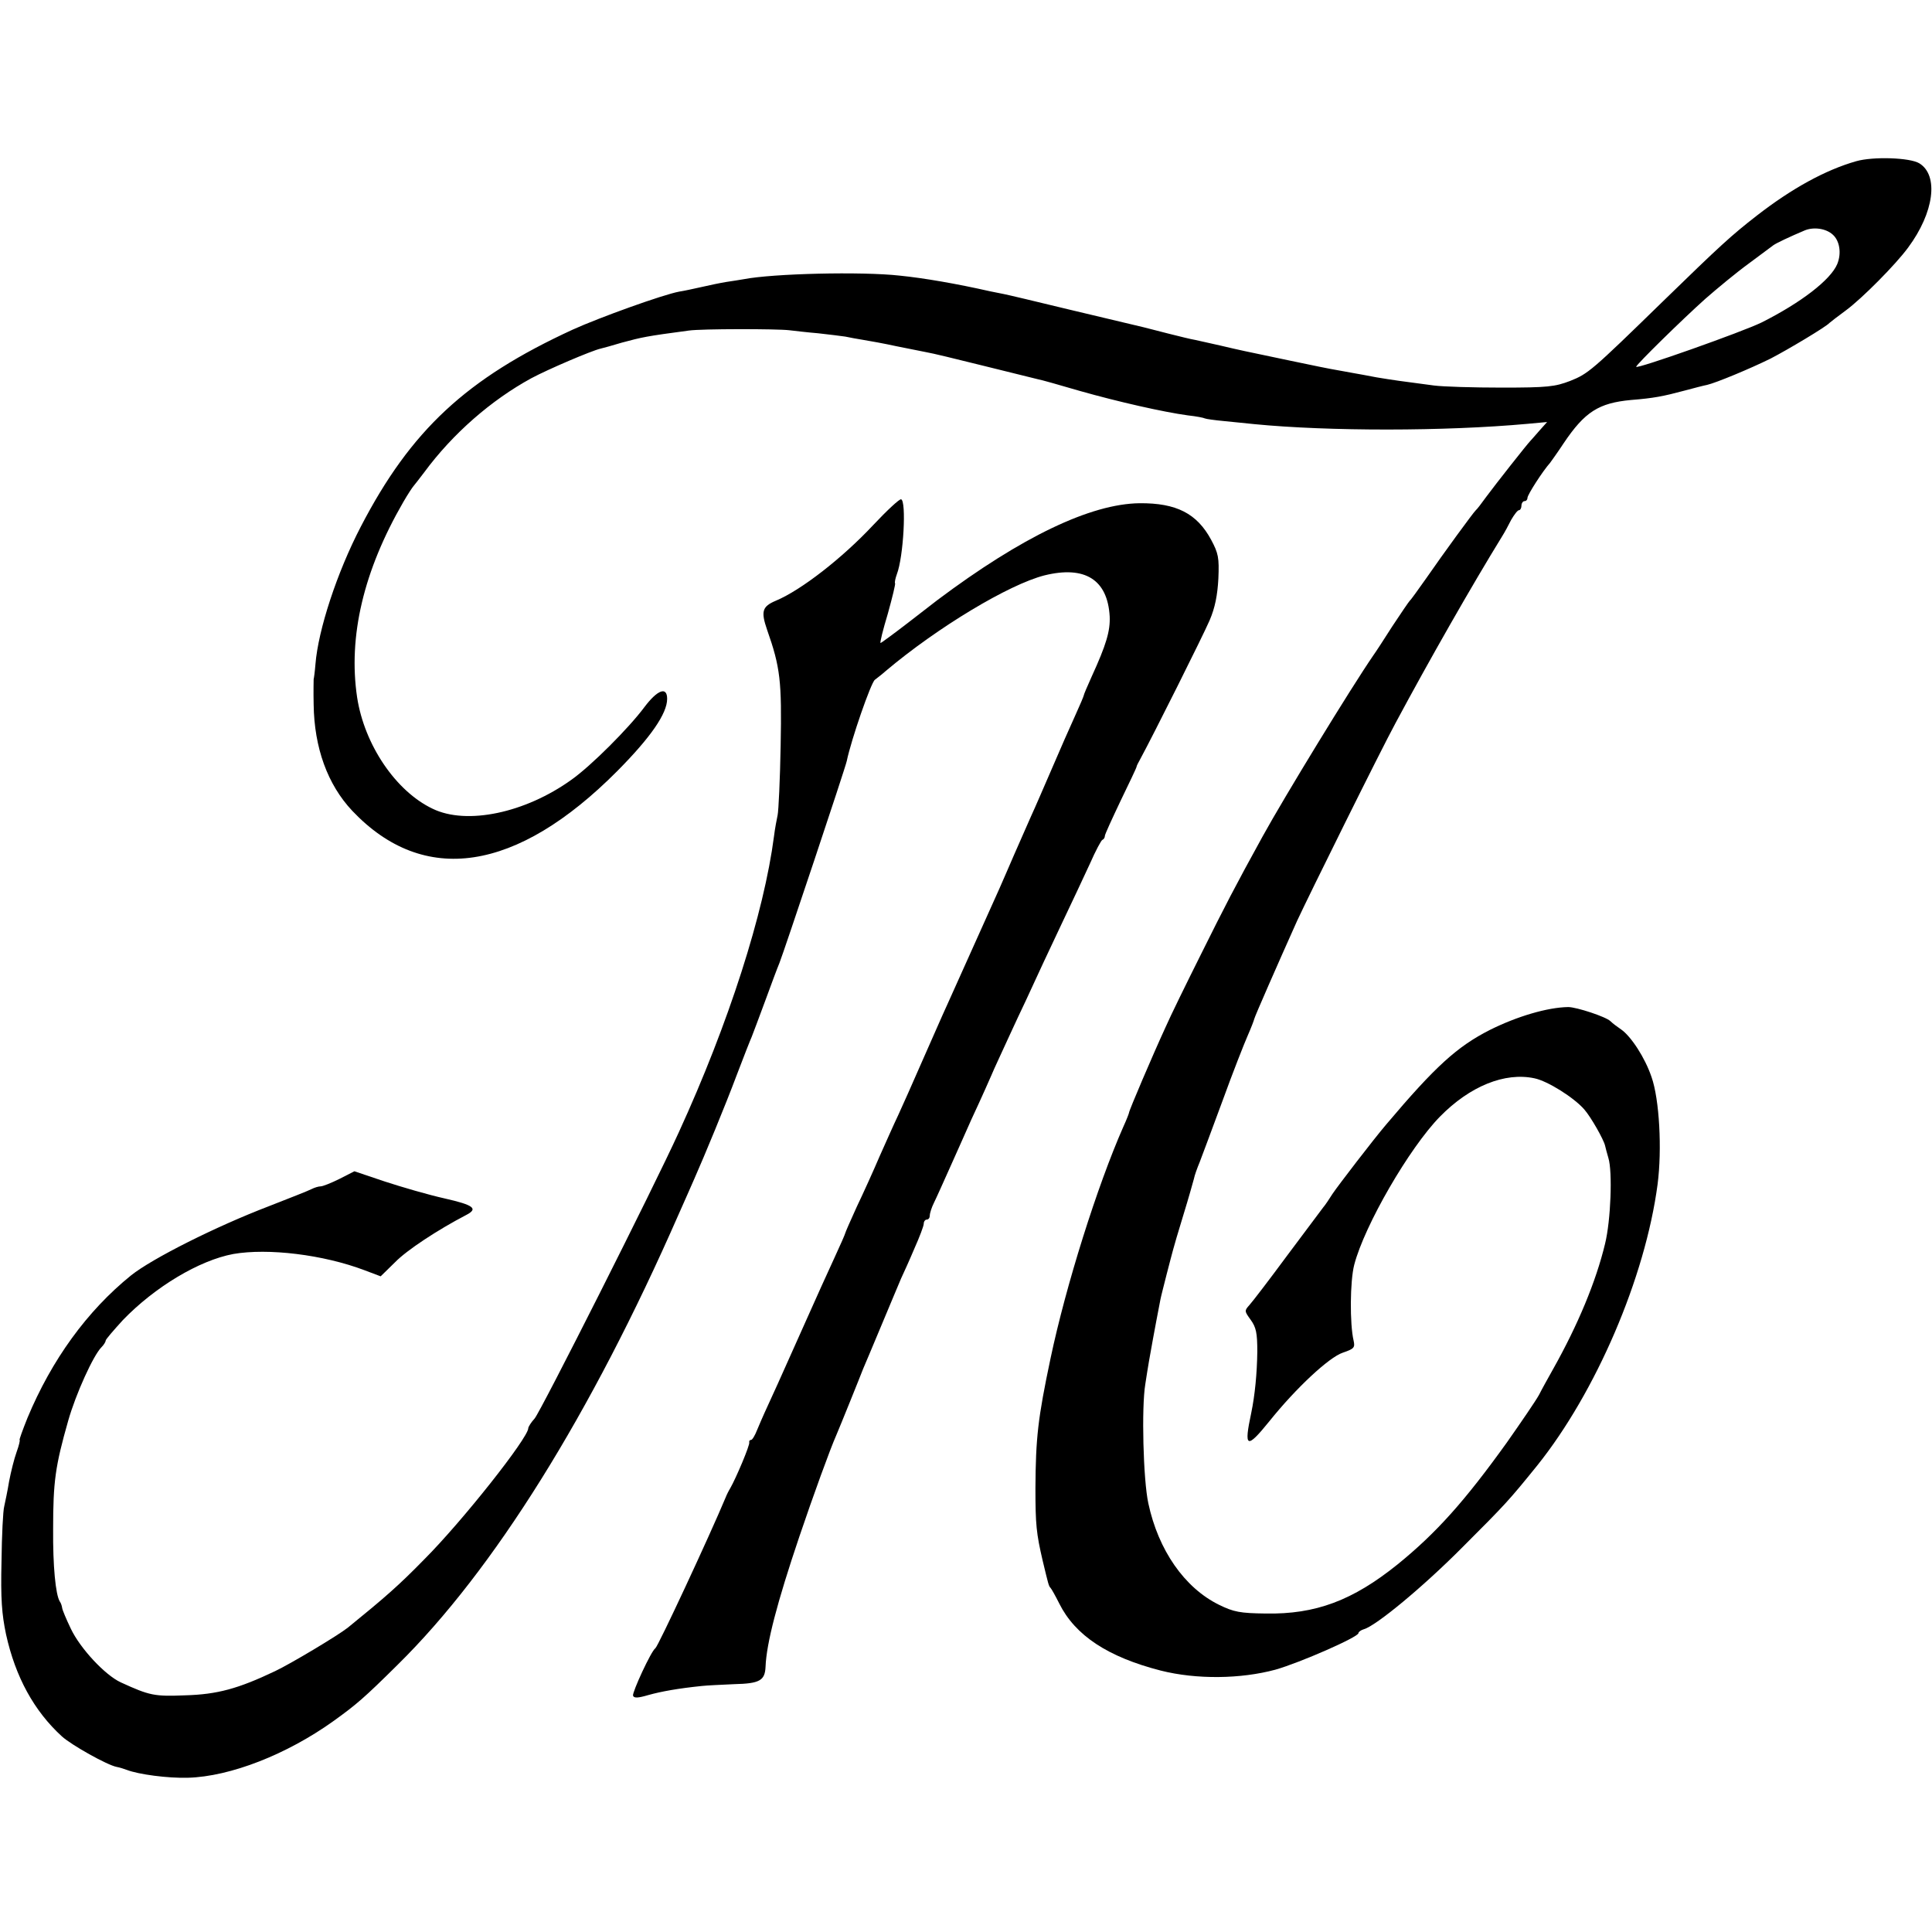 <?xml version="1.0" standalone="no"?>
<!DOCTYPE svg PUBLIC "-//W3C//DTD SVG 20010904//EN"
 "http://www.w3.org/TR/2001/REC-SVG-20010904/DTD/svg10.dtd">
<svg version="1.0" xmlns="http://www.w3.org/2000/svg"
 width="640pt" height="640pt" viewBox="0 0 640 640"
 preserveAspectRatio="xMidYMid meet">
<g transform="translate(0,640) scale(0.1,-0.1)"
fill="#000000" stroke="none">
<path d="M6149 5866 c-102 -29 -213 -90 -329 -180 -85 -66 -123 -101 -309
-282 -240 -234 -250 -242 -310 -266 -50 -19 -74 -22 -226 -22 -93 0 -195 3
-225 7 -107 14 -136 18 -190 27 -30 6 -65 12 -76 14 -12 2 -37 7 -55 10 -19 3
-88 17 -154 31 -167 35 -163 34 -231 50 -34 8 -73 16 -85 19 -13 2 -53 12 -89
21 -36 9 -73 19 -82 21 -25 6 -30 7 -248 59 -107 26 -204 49 -215 51 -11 2
-31 6 -45 9 -110 25 -220 44 -300 52 -126 14 -420 7 -517 -12 -11 -2 -37 -6
-57 -9 -19 -3 -57 -11 -83 -17 -27 -6 -59 -13 -73 -15 -54 -10 -265 -86 -353
-126 -352 -162 -536 -333 -702 -653 -79 -152 -141 -342 -150 -455 -2 -25 -5
-47 -6 -50 0 -3 -1 -41 0 -84 2 -143 46 -265 128 -352 237 -250 544 -204 878
132 110 111 165 190 165 239 0 42 -32 30 -75 -27 -52 -70 -177 -195 -242 -241
-153 -110 -347 -151 -460 -96 -122 58 -226 212 -250 369 -30 201 21 419 153
647 15 26 31 50 34 53 3 3 18 23 35 45 95 129 223 240 355 312 56 30 199 91
229 98 9 2 41 11 71 20 67 18 79 21 222 40 41 6 292 6 333 1 17 -2 59 -7 95
-10 36 -4 77 -9 90 -11 14 -3 41 -8 60 -11 19 -3 69 -12 110 -21 41 -8 86 -17
100 -20 14 -2 97 -22 185 -44 88 -22 170 -42 182 -45 12 -2 75 -20 140 -39
127 -36 277 -70 358 -81 28 -3 53 -8 56 -10 4 -2 33 -6 65 -9 33 -3 77 -8 99
-10 246 -24 631 -24 905 1 l65 6 -25 -28 c-14 -16 -27 -31 -30 -34 -11 -11
-118 -147 -146 -185 -16 -22 -31 -42 -35 -45 -8 -7 -108 -144 -164 -225 -27
-38 -51 -72 -55 -75 -3 -3 -29 -41 -58 -85 -28 -44 -56 -87 -62 -95 -75 -109
-296 -471 -367 -600 -92 -167 -125 -231 -204 -390 -48 -96 -102 -206 -119
-245 -41 -89 -120 -274 -120 -281 0 -2 -8 -23 -19 -47 -86 -195 -190 -525
-241 -767 -42 -199 -49 -263 -50 -430 0 -120 3 -150 24 -240 19 -79 20 -84 26
-90 3 -3 16 -26 29 -52 53 -106 161 -177 336 -222 119 -30 265 -28 380 3 81
23 275 108 275 121 0 4 8 10 18 13 40 11 197 141 327 272 145 145 153 154 247
270 194 242 358 622 399 932 15 116 6 281 -20 355 -22 65 -68 135 -101 158
-12 8 -28 20 -35 27 -15 15 -113 47 -140 47 -69 -1 -170 -31 -260 -76 -108
-55 -180 -120 -343 -313 -41 -48 -160 -203 -178 -230 -10 -16 -24 -37 -31 -45
-6 -8 -60 -80 -119 -159 -59 -80 -115 -153 -125 -164 -17 -19 -17 -20 4 -49
18 -25 22 -43 22 -106 -1 -72 -8 -144 -20 -202 -25 -117 -16 -122 60 -28 89
111 198 212 243 227 38 13 41 17 36 40 -13 55 -12 197 2 251 34 131 183 388
284 491 99 101 215 148 313 127 44 -9 131 -64 165 -103 22 -25 64 -99 69 -120
1 -5 6 -24 11 -41 14 -45 8 -207 -11 -284 -30 -125 -90 -269 -172 -415 -15
-27 -37 -66 -47 -86 -11 -20 -59 -90 -106 -157 -140 -195 -234 -300 -362 -404
-149 -120 -272 -166 -437 -163 -85 1 -106 5 -155 29 -114 56 -201 181 -234
336 -17 78 -23 318 -10 395 3 22 9 56 12 75 5 29 18 102 38 205 2 11 12 49 21
85 9 36 19 72 21 80 2 8 17 60 34 115 17 55 32 109 35 120 2 11 11 36 19 55 7
19 42 111 76 204 34 94 72 190 83 215 11 25 21 51 22 56 2 9 77 180 142 325
38 82 276 563 326 655 112 209 253 456 354 620 7 11 20 35 29 53 10 17 21 32
26 32 4 0 8 7 8 15 0 8 5 15 10 15 6 0 10 5 10 11 0 10 50 88 75 116 5 7 26
36 45 65 70 104 116 133 223 143 75 6 106 12 177 31 30 8 64 17 75 19 30 7
141 53 210 87 58 30 185 106 195 118 3 3 28 22 55 42 54 40 165 152 206 208
86 116 102 239 37 279 -31 19 -153 23 -209 7z m-78 -243 c23 -20 30 -62 15
-98 -22 -52 -119 -127 -250 -193 -63 -31 -416 -156 -416 -147 0 7 153 157 229
225 40 35 104 88 144 117 40 30 77 57 82 61 10 7 54 28 104 49 30 12 70 6 92
-14z"/>
<path d="M2892 4660 c-101 -108 -238 -215 -322 -250 -45 -19 -50 -35 -29 -96
44 -125 49 -170 45 -384 -2 -113 -7 -216 -10 -230 -3 -14 -9 -45 -12 -70 -33
-254 -150 -620 -315 -980 -83 -183 -458 -926 -478 -949 -12 -13 -21 -28 -21
-32 0 -32 -219 -309 -345 -435 -84 -86 -130 -126 -253 -226 -33 -26 -190 -120
-241 -144 -122 -58 -191 -77 -298 -80 -102 -4 -117 -1 -213 43 -52 24 -134
112 -165 177 -15 31 -28 62 -29 69 -1 7 -4 17 -8 22 -14 23 -23 118 -22 240 0
157 7 208 50 359 25 88 83 216 110 243 8 8 14 18 14 22 0 4 26 34 57 68 106
110 253 198 366 219 115 20 298 -2 435 -54 l53 -20 48 47 c39 40 141 107 235
156 41 21 26 33 -71 55 -54 12 -143 38 -198 56 l-101 34 -49 -25 c-28 -14 -56
-25 -63 -25 -7 0 -20 -4 -30 -9 -9 -5 -73 -30 -142 -57 -175 -67 -386 -173
-456 -229 -146 -118 -263 -280 -343 -472 -16 -40 -28 -73 -26 -73 2 0 -2 -18
-10 -40 -8 -22 -19 -66 -25 -98 -5 -31 -13 -68 -16 -82 -4 -14 -8 -96 -9 -182
-3 -125 1 -175 15 -242 31 -141 93 -254 185 -338 32 -29 150 -95 181 -101 11
-2 26 -7 34 -10 39 -15 136 -28 203 -26 140 4 327 77 482 188 75 54 101 76
212 186 318 313 640 829 930 1490 20 44 43 98 53 120 34 77 102 241 141 345
22 58 44 114 49 125 4 11 25 65 45 120 20 55 41 111 47 125 13 32 219 648 223
669 15 72 80 259 93 269 9 7 26 20 37 30 171 144 407 286 525 316 134 33 209
-14 216 -136 2 -48 -11 -93 -60 -200 -14 -31 -26 -59 -26 -62 0 -2 -13 -33
-29 -68 -16 -35 -50 -112 -76 -173 -26 -60 -57 -132 -70 -160 -12 -27 -37 -84
-55 -125 -18 -41 -40 -93 -50 -115 -64 -143 -152 -338 -173 -385 -14 -30 -50
-113 -82 -185 -31 -71 -67 -152 -80 -180 -13 -27 -40 -88 -61 -135 -20 -47
-54 -122 -76 -168 -21 -46 -38 -85 -38 -87 0 -2 -16 -39 -36 -82 -20 -43 -62
-136 -94 -208 -32 -71 -74 -166 -94 -210 -43 -94 -50 -109 -68 -152 -7 -18
-16 -33 -20 -33 -5 0 -7 -4 -6 -8 3 -8 -44 -119 -63 -152 -5 -8 -12 -22 -15
-30 -53 -127 -224 -494 -233 -500 -14 -9 -77 -146 -74 -157 3 -9 17 -8 51 2
43 12 99 22 177 30 17 2 65 4 107 6 85 2 102 12 104 58 3 77 38 212 112 431
46 136 102 290 122 335 5 11 25 61 45 110 20 50 40 99 44 110 5 11 32 76 61
145 29 69 58 139 65 155 8 17 28 61 44 99 17 38 31 75 31 82 0 8 5 14 10 14 6
0 10 6 10 13 0 8 6 27 14 43 8 16 32 70 54 119 22 50 54 120 70 157 36 77 64
141 67 148 1 3 13 30 27 60 14 30 52 114 86 185 33 72 86 186 119 255 33 69
75 159 94 200 18 41 37 77 41 78 5 2 8 8 8 13 0 5 24 57 52 116 29 60 53 110
53 113 0 3 6 14 12 25 44 81 209 411 230 460 18 42 26 83 29 138 3 70 0 84
-24 129 -47 87 -115 122 -237 121 -162 -2 -390 -111 -670 -321 -5 -4 -49 -38
-97 -75 -48 -37 -89 -67 -91 -67 -3 0 8 44 24 97 15 54 26 99 24 101 -2 2 1
16 6 30 22 57 32 243 14 248 -5 2 -47 -37 -93 -86z"/>
</g>
</svg>
